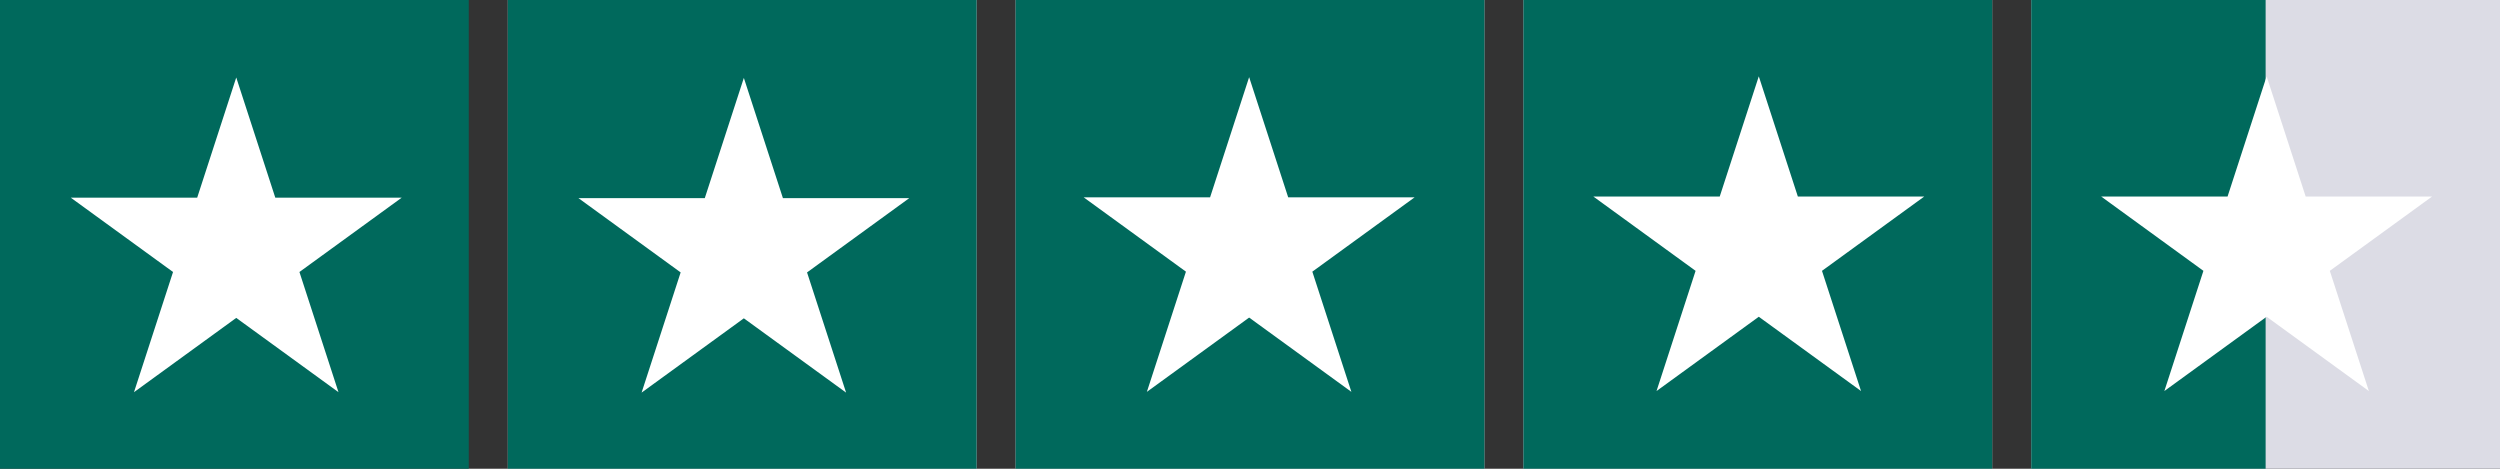 <svg width="512px" height="96px" viewBox="0 0 512 96" version="1.1" xmlns="http://www.w3.org/2000/svg">
	<rect x="0" y="0" width="512" height="96" fill="#333333" stroke="none"/>
	<g id="rating_4-half-star-RGB" stroke="none" stroke-width="1" fill="none">
		<g>
			<rect fill="#DCDCE5" x="104" y="0" width="96" height="96"></rect>
			<rect fill="#DCDCE5" x="208" y="0" width="96" height="96"></rect>
			<rect fill="#DCDCE5" x="312" y="0" width="96" height="96"></rect>
			<rect fill="#DCDCE5" x="416" y="0" width="96" height="96"></rect>

			<rect fill="#00695C" x="0" width="96" height="96" y="0"></rect>
			<rect fill="#00695C" width="96" height="96" x="104"></rect>
			<rect fill="#00695C" width="96" height="96" x="208"></rect>
			<rect fill="#00695C" width="96" height="96" x="312"></rect>
			<rect fill="#00695C" width="48" height="96" x="416"></rect>

			<path d="M 152.341 15.955 L 160.34 40.572 L 186.226 40.572 L 165.283 55.79 L 173.281 80.407 L 152.341 65.192 L 131.398 80.407 L 139.397 55.79 L 118.457 40.572 L 144.342 40.572 L 152.341 15.955 Z" id="path-1" fill="#FFFFFF" style=""></path>
			<path d="M 48.382 15.869 L 56.381 40.486 L 82.267 40.486 L 61.324 55.704 L 69.322 80.321 L 48.382 65.106 L 27.439 80.321 L 35.438 55.704 L 14.498 40.486 L 40.383 40.486 L 48.382 15.869 Z" id="path-2" fill="#FFFFFF" style=""></path>
			<path d="M 255.823 15.801 L 263.822 40.418 L 289.708 40.418 L 268.765 55.636 L 276.763 80.253 L 255.823 65.038 L 234.88 80.253 L 242.879 55.636 L 221.939 40.418 L 247.824 40.418 L 255.823 15.801 Z" id="path-3" fill="#FFFFFF" style=""></path>
			<path d="M 360.2 15.633 L 368.199 40.25 L 394.085 40.25 L 373.142 55.468 L 381.14 80.085 L 360.2 64.87 L 339.257 80.085 L 347.256 55.468 L 326.316 40.25 L 352.201 40.25 L 360.2 15.633 Z" id="path-4" fill="#FFFFFF" style=""></path>
			<path d="M 464.204 15.632 L 472.203 40.249 L 498.089 40.249 L 477.146 55.467 L 485.144 80.084 L 464.204 64.869 L 443.261 80.084 L 451.26 55.467 L 430.32 40.249 L 456.205 40.249 L 464.204 15.632 Z" id="path-5" fill="#FFFFFF" style=""></path>
		</g>
	</g>
</svg>